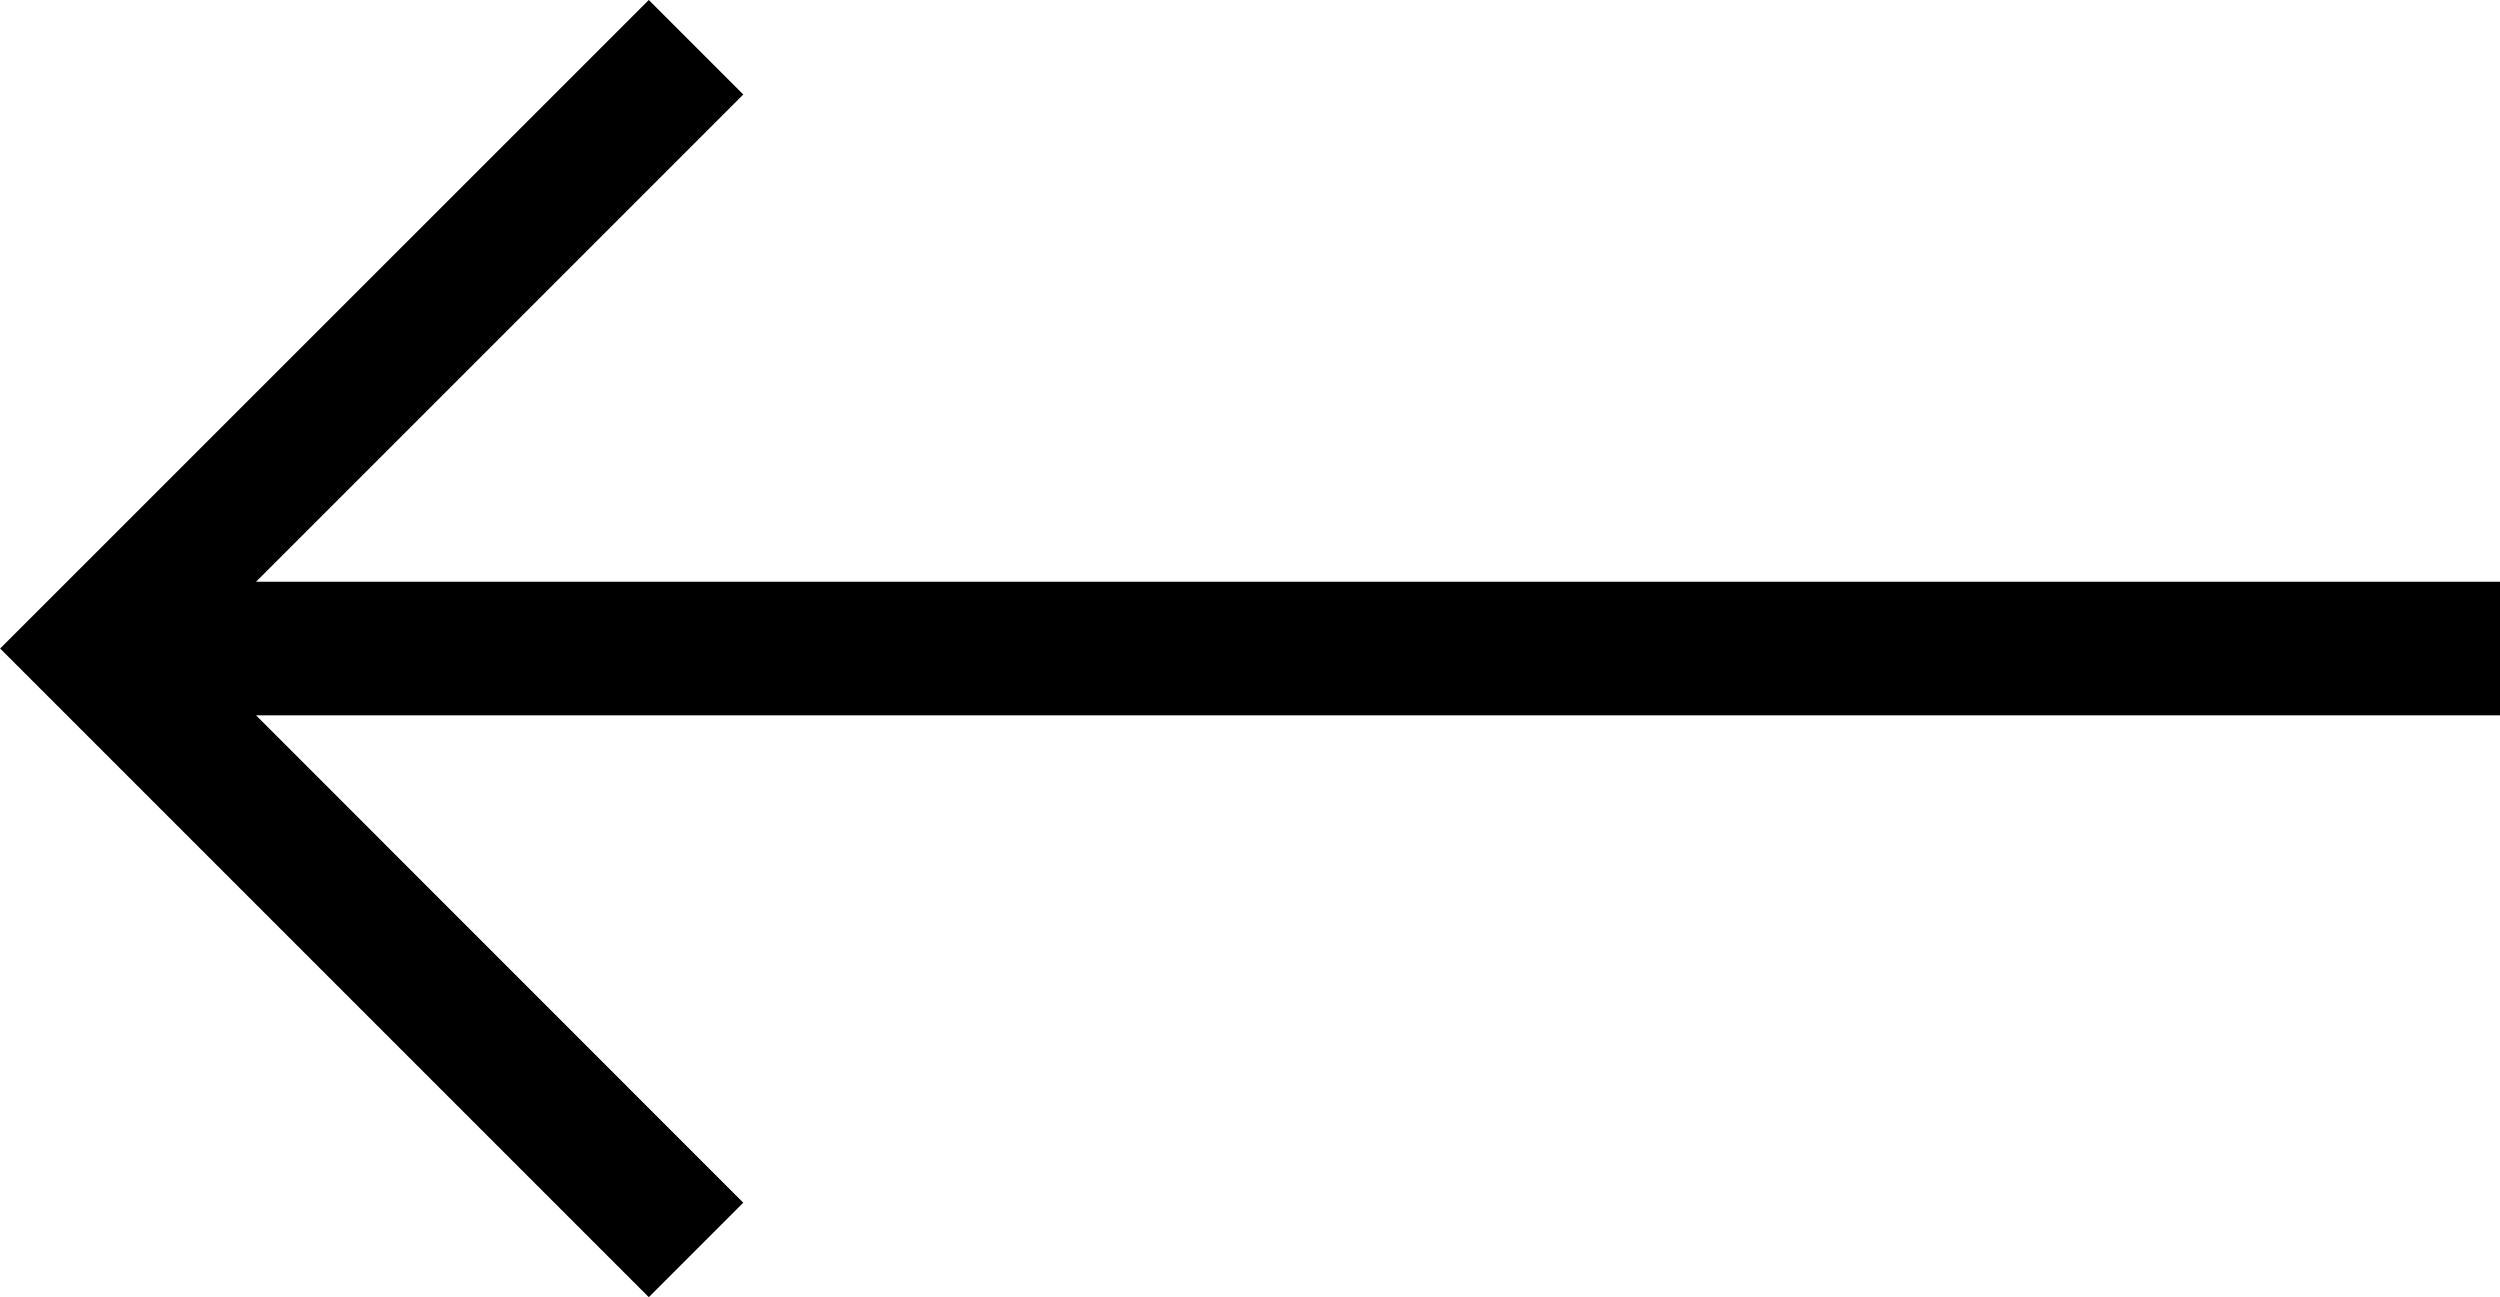 <svg xmlns="http://www.w3.org/2000/svg" width="18.708" height="9.708" viewBox="0 0 18.708 9.708"><g transform="translate(-420.292 -5822.146)"><path d="M-3770,4523.853l4.854-4.853.707.707-3.646,3.646h16.793v1h-16.793l3.646,3.647-.707.707Z" transform="translate(4190.293 1303.146)"/></g></svg>